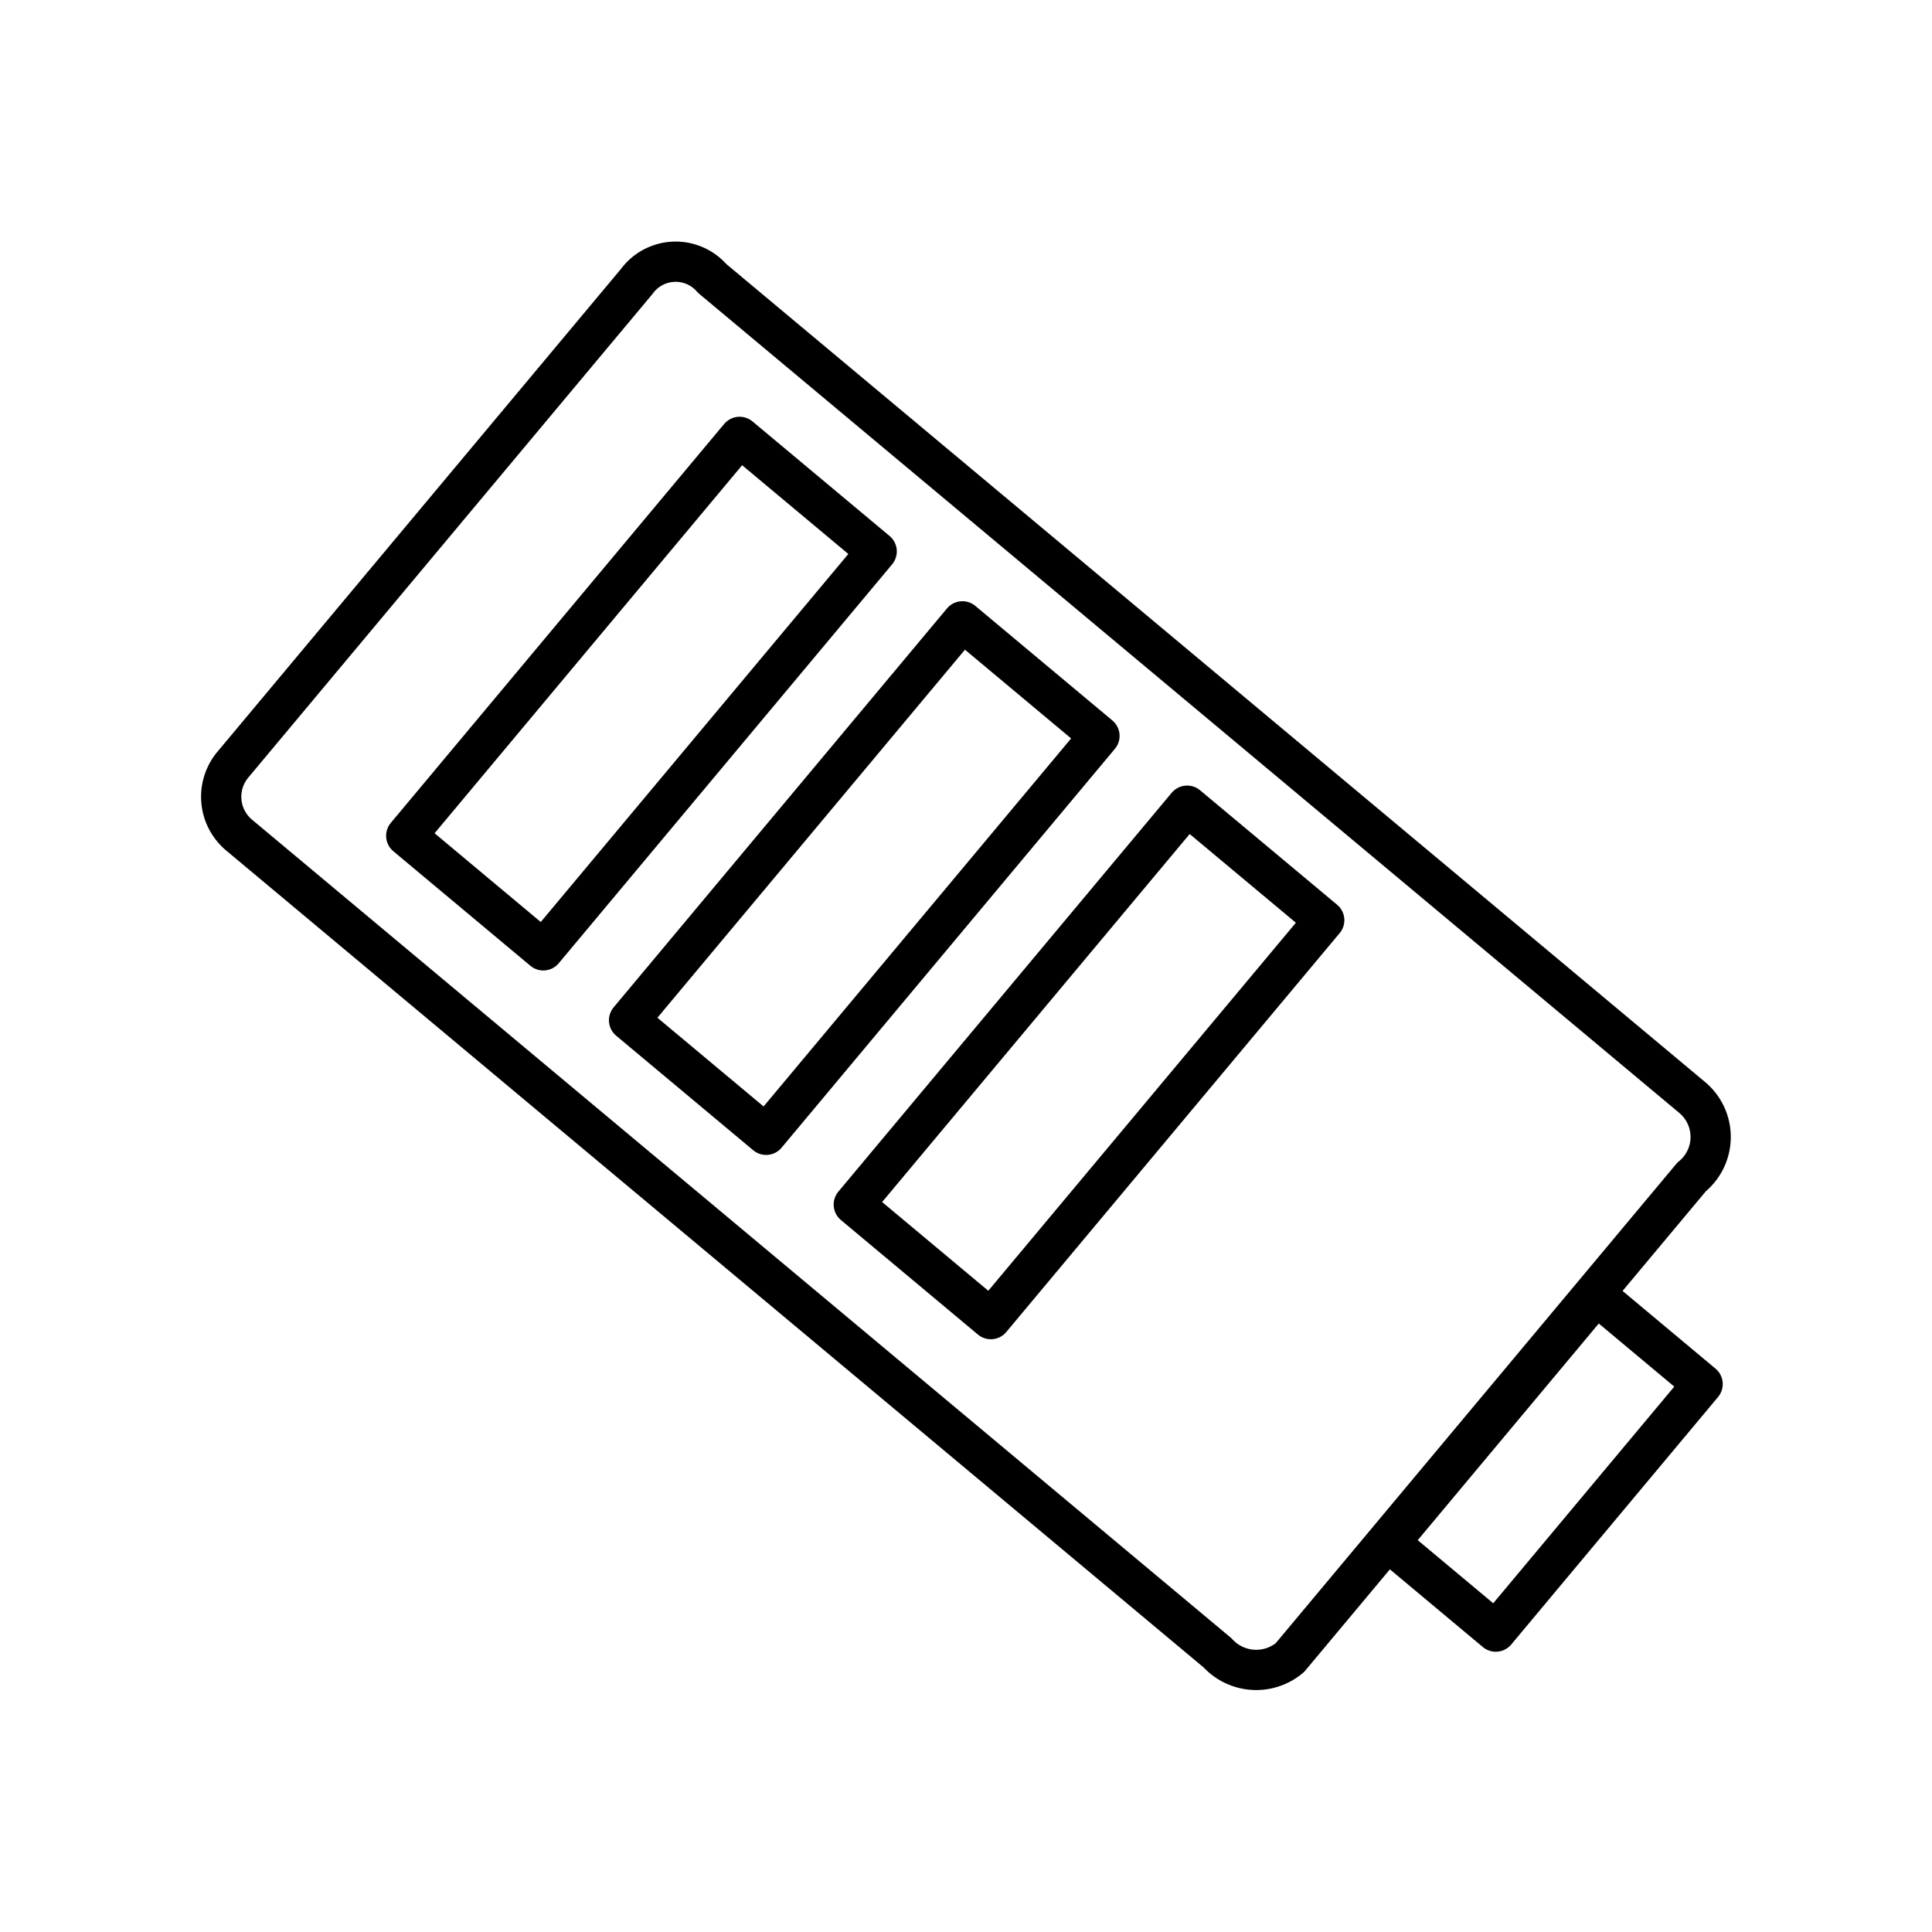 <?xml version="1.0" encoding="utf-8"?>
<svg width="800px" height="800px" viewBox="0 0 48 48" xmlns="http://www.w3.org/2000/svg"><defs><style>.a{fill:none;stroke:#000000;stroke-linecap:round;stroke-linejoin:round;}</style></defs><path class="a" d="M17.694,6.918,42.039,27.264a1.278,1.278,0,0,1-.011,1.976l-9.982,11.944a1.3,1.3,0,0,1-1.798-.121L5.954,20.759a1.243,1.243,0,0,1-.159-1.773L15.82,6.992a1.198,1.198,0,0,1,1.874-.074Z"/><path class="a" d="M18.375,10.854,21.781,13.7l-8.283,9.911-3.405-2.846Z"/><path class="a" d="M23.911,15.437l3.405,2.846L19.034,28.194l-3.405-2.846Z"/><path class="a" d="M29.494,20.017,32.9,22.862l-8.283,9.911-3.405-2.846Z"/><path class="a" d="M39.658,32.178l2.643,2.209-5.139,6.15-2.643-2.209Z"/></svg>
